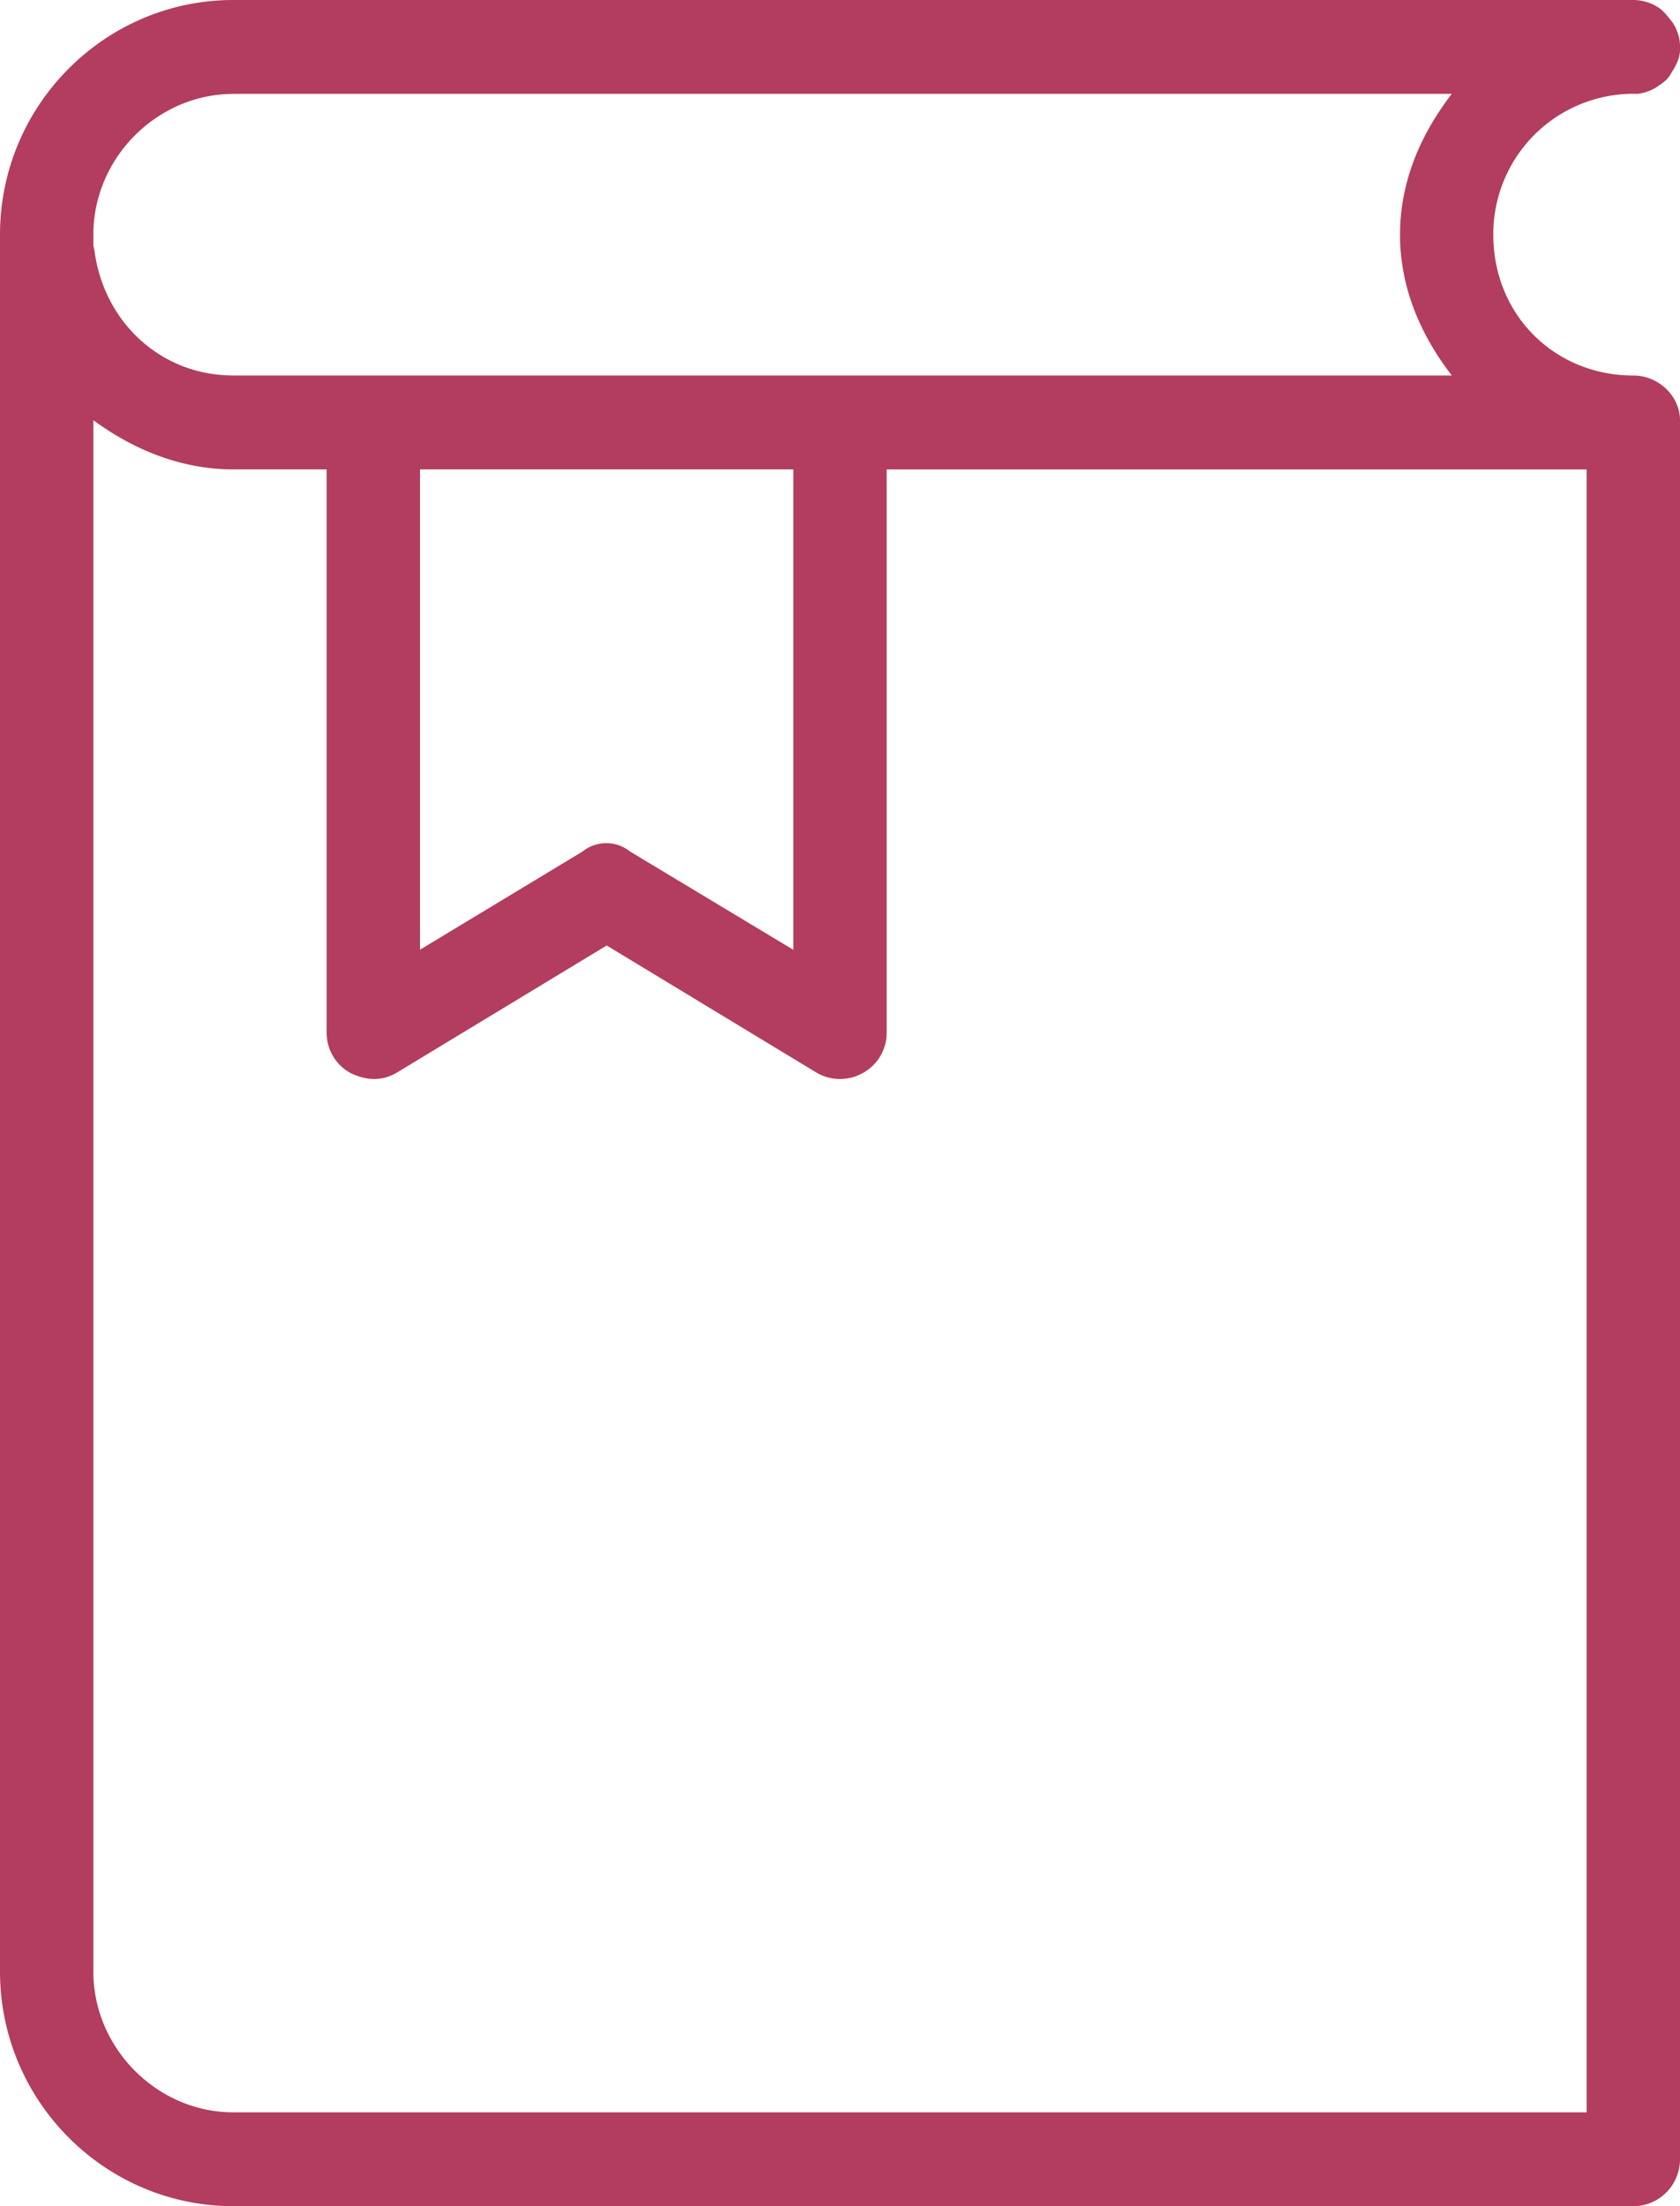 <?xml version="1.0" encoding="UTF-8"?>
<svg xmlns="http://www.w3.org/2000/svg" width="32" height="42" viewBox="0 0 32 42">
  <g>
    <g>
      <g>
        <path fill="#b23d5f" d="M8 8.936h7.111v9.146L12 16.21a.723.723 0 0 0-.903 0L8 18.08zM1.778 8c.75.549 1.654.936 2.666.936h1.778V19.66a.87.87 0 0 0 .457.769c.321.155.618.15.89-.015L11.556 18l3.986 2.414c.272.165.612.17.89.015a.87.87 0 0 0 .457-.77V8.937h13.333v31.277H4.444C3 40.213 1.778 39 1.778 37.532zm2.666-6.213h23.209c-.582.756-.986 1.656-.986 2.681 0 1.025.404 1.925.986 2.68H4.444C3.07 7.149 2 6.143 1.806 4.819a.899.899 0 0 0-.028-.14v-.21C1.778 3 3 1.788 4.444 1.788zm0-1.787C2 0 0 2 0 4.468v33.064C0 40 2 42 4.444 42h26.667c.491 0 .889-.4.889-.894V8c0-.45-.398-.851-.889-.851-1.493 0-2.667-1.149-2.667-2.68a2.669 2.669 0 0 1 2.75-2.682.882.882 0 0 0 .417-.167.886.886 0 0 0 .139-.112.877.877 0 0 0 .056-.07.9.9 0 0 0 .041-.07c.08-.125.153-.27.153-.419V.852a.844.844 0 0 0-.139-.42.897.897 0 0 0-.055-.069.897.897 0 0 0-.056-.07.893.893 0 0 0-.125-.125.879.879 0 0 0-.514-.168z"></path>
      </g>
    </g>
  </g>
</svg>
